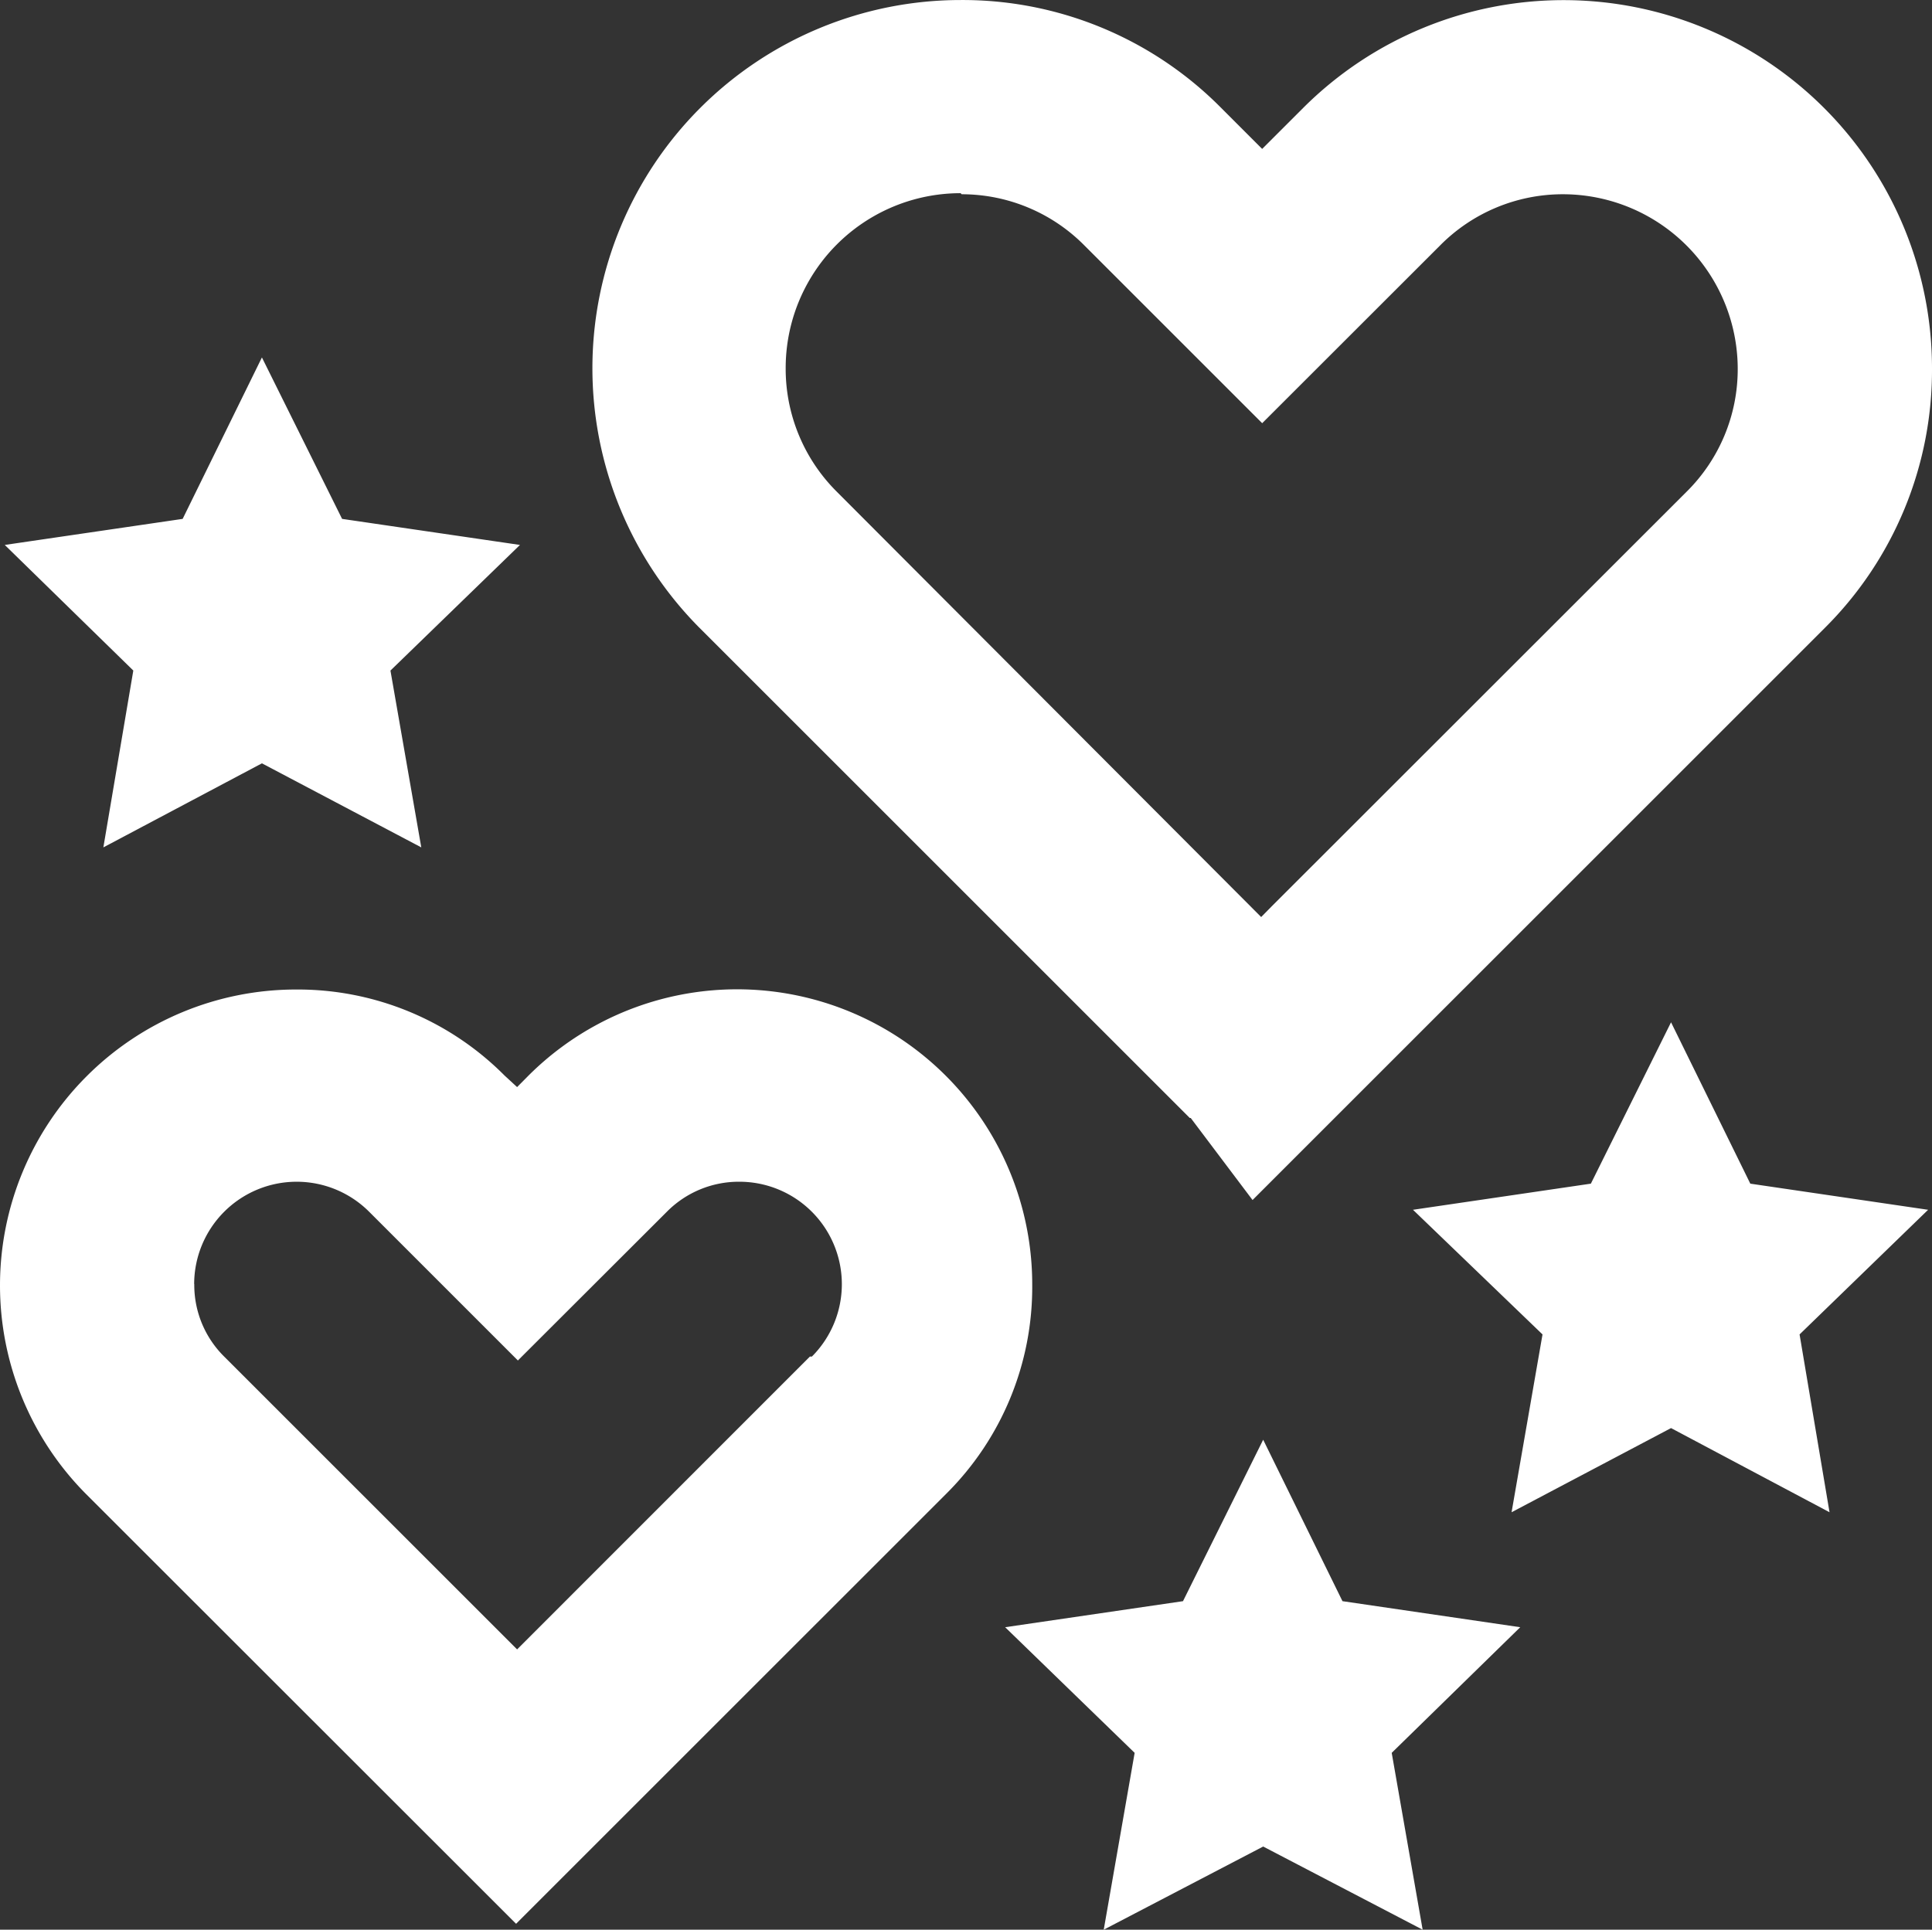 <?xml version="1.0" encoding="UTF-8"?> <svg xmlns="http://www.w3.org/2000/svg" width="72" height="71.93" viewBox="0 0 72 71.93"><rect x="0" y="0" width="72" height="71.93" fill="#333333" stroke="none"/><g id="icon_grow_your_community" transform="translate(-2 -1.509)"><path id="Union_12" data-name="Union 12" d="M47.075,68.83l-5.942,3.1,1.152-6.592-4.826-4.683,6.628-.971,2.988-6.018,2.955,6.018,6.625.971-4.79,4.683,1.153,6.592ZM3.2,55.684a11.031,11.031,0,0,1,7.818-18.8A10.863,10.863,0,0,1,18.8,40.087l.471.434.43-.434a11,11,0,0,1,18.767,7.818,10.856,10.856,0,0,1-3.207,7.778L19.233,71.71ZM7.24,47.868a3.755,3.755,0,0,0,1.116,2.7L19.271,61.482,30.182,50.567h.074a3.819,3.819,0,0,0-2.7-6.518,3.773,3.773,0,0,0-2.7,1.115L19.3,50.712l-5.546-5.547a3.82,3.82,0,0,0-6.518,2.7Zm55.035,5.364-5.943,3.137,1.153-6.628-4.827-4.646,6.629-.974,2.988-6.015,2.954,6.015,6.626.974-4.79,4.646,1.116,6.628Zm-17.9-11.559H44.34L26.077,23.411A13.726,13.726,0,0,1,35.8,0a13.549,13.549,0,0,1,9.688,4l1.549,1.55L48.588,4A13.729,13.729,0,0,1,72,13.72a13.56,13.56,0,0,1-4,9.691L46.679,44.731ZM29.28,13.72a6.463,6.463,0,0,0,1.909,4.612L47,34.182l.394-.4L62.851,18.332a6.425,6.425,0,0,0,1.909-4.575A6.517,6.517,0,0,0,58.242,7.24a6.429,6.429,0,0,0-4.575,1.909l-6.629,6.625L40.413,9.149A6.43,6.43,0,0,0,35.839,7.24L35.8,7.2A6.518,6.518,0,0,0,29.28,13.72ZM27.445,36.88h0ZM9.761,28.453,3.852,31.586l1.116-6.592L.178,20.312l6.629-.971,2.954-6.018,2.988,6.018,6.629.971-4.827,4.683L15.7,31.586Z" transform="translate(2 1.51)" fill="#fff"></path></g></svg> 